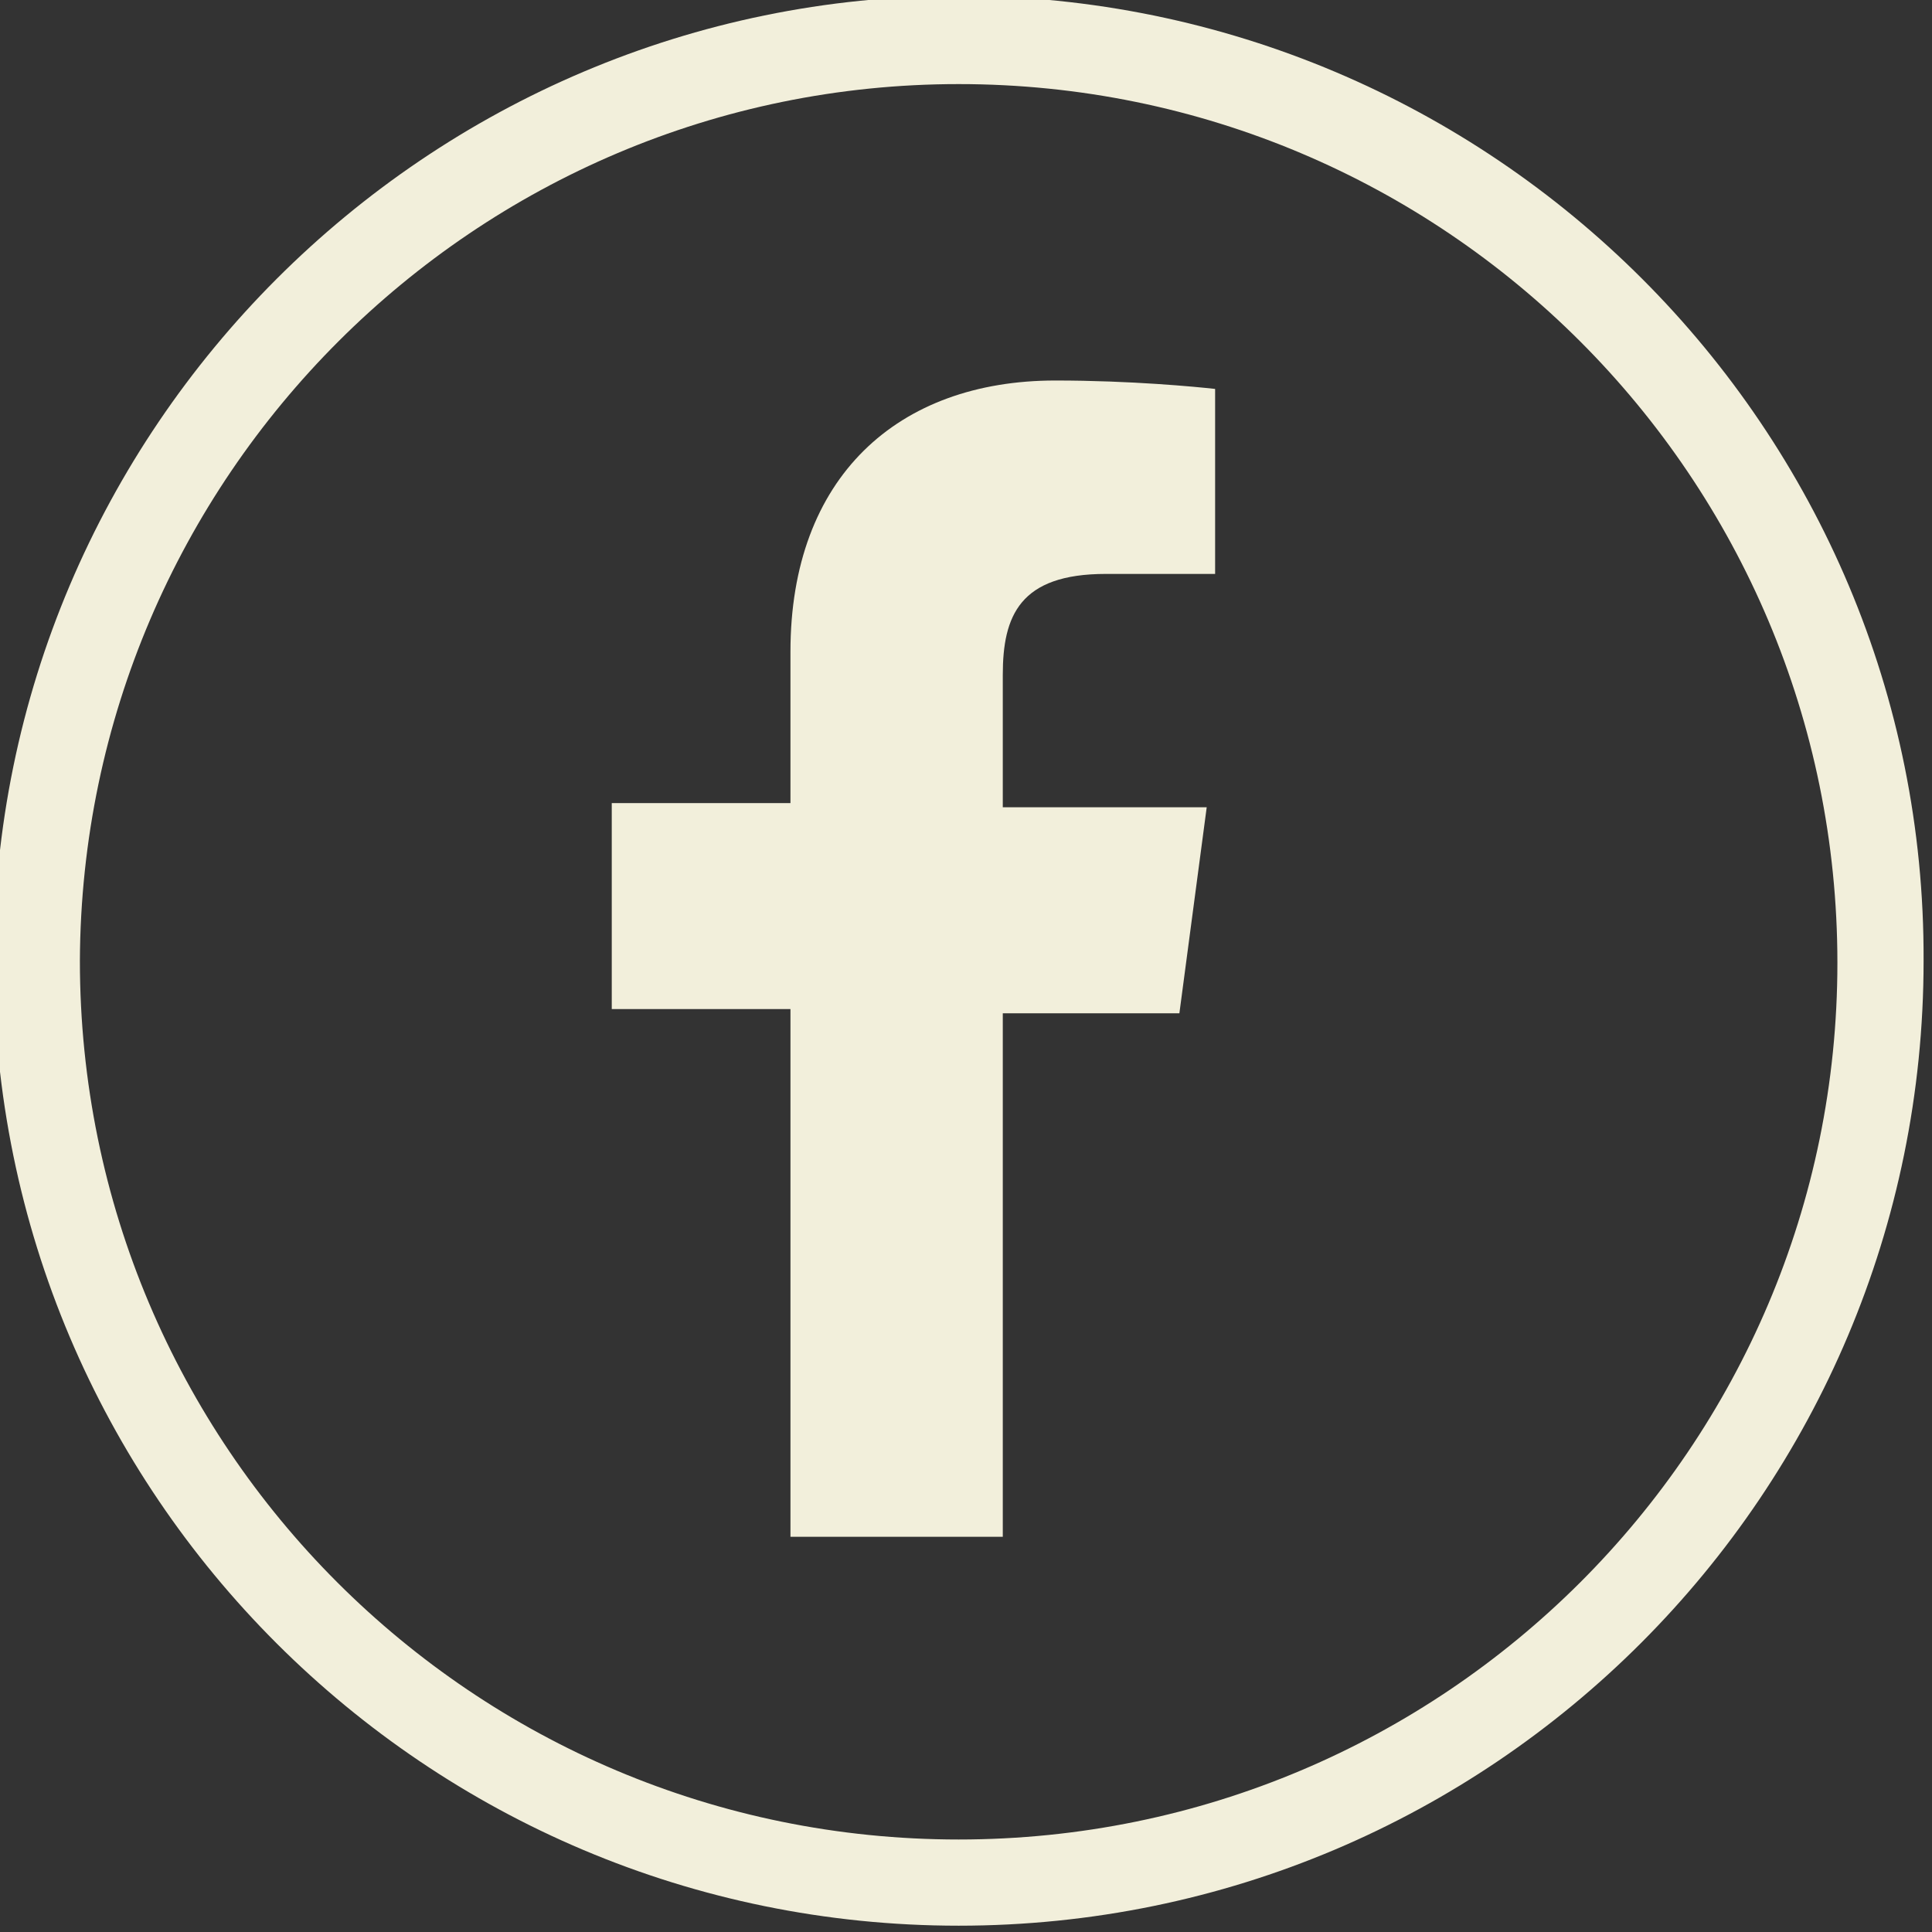 <?xml version="1.0" encoding="utf-8"?>
<!-- Generator: Adobe Illustrator 26.3.1, SVG Export Plug-In . SVG Version: 6.00 Build 0)  -->
<svg version="1.1" id="Calque_1" xmlns="http://www.w3.org/2000/svg" xmlns:xlink="http://www.w3.org/1999/xlink" x="0px" y="0px"
	 viewBox="0 0 91.9 91.9" style="enable-background:new 0 0 91.9 91.9;" xml:space="preserve">
<rect x="0" y="0" width="91.9" height="91.9" fill="#333333" stroke="none"/>
<style type="text/css">
	.st0{fill:#F2EFDB;}
</style>
<g>
	<path class="st0" d="M45.6-0.2C20.3-0.2-0.3,20.4-0.3,45.7c0,25.4,20.6,45.9,45.9,45.9C71,91.6,91.5,71,91.5,45.7
		C91.6,20.4,71-0.2,45.6-0.2z M45.6,87.5c-23.1,0-41.8-18.7-41.8-41.8C3.9,22.7,22.6,4,45.6,4c23.1,0,41.8,18.7,41.8,41.8
		C87.4,68.8,68.7,87.5,45.6,87.5z"/>
	<path class="st0" d="M47.7,73.3V48.2h8.4l1.3-9.8h-9.7v-6.3c0-2.8,0.8-4.8,4.9-4.8h5.2v-8.8c-0.9-0.1-4-0.4-7.6-0.4
		c-7.5,0-12.6,4.6-12.6,12.9v7.2h-8.5V48h8.5v25.1h10.1V73.3z"/>
</g>
</svg>

